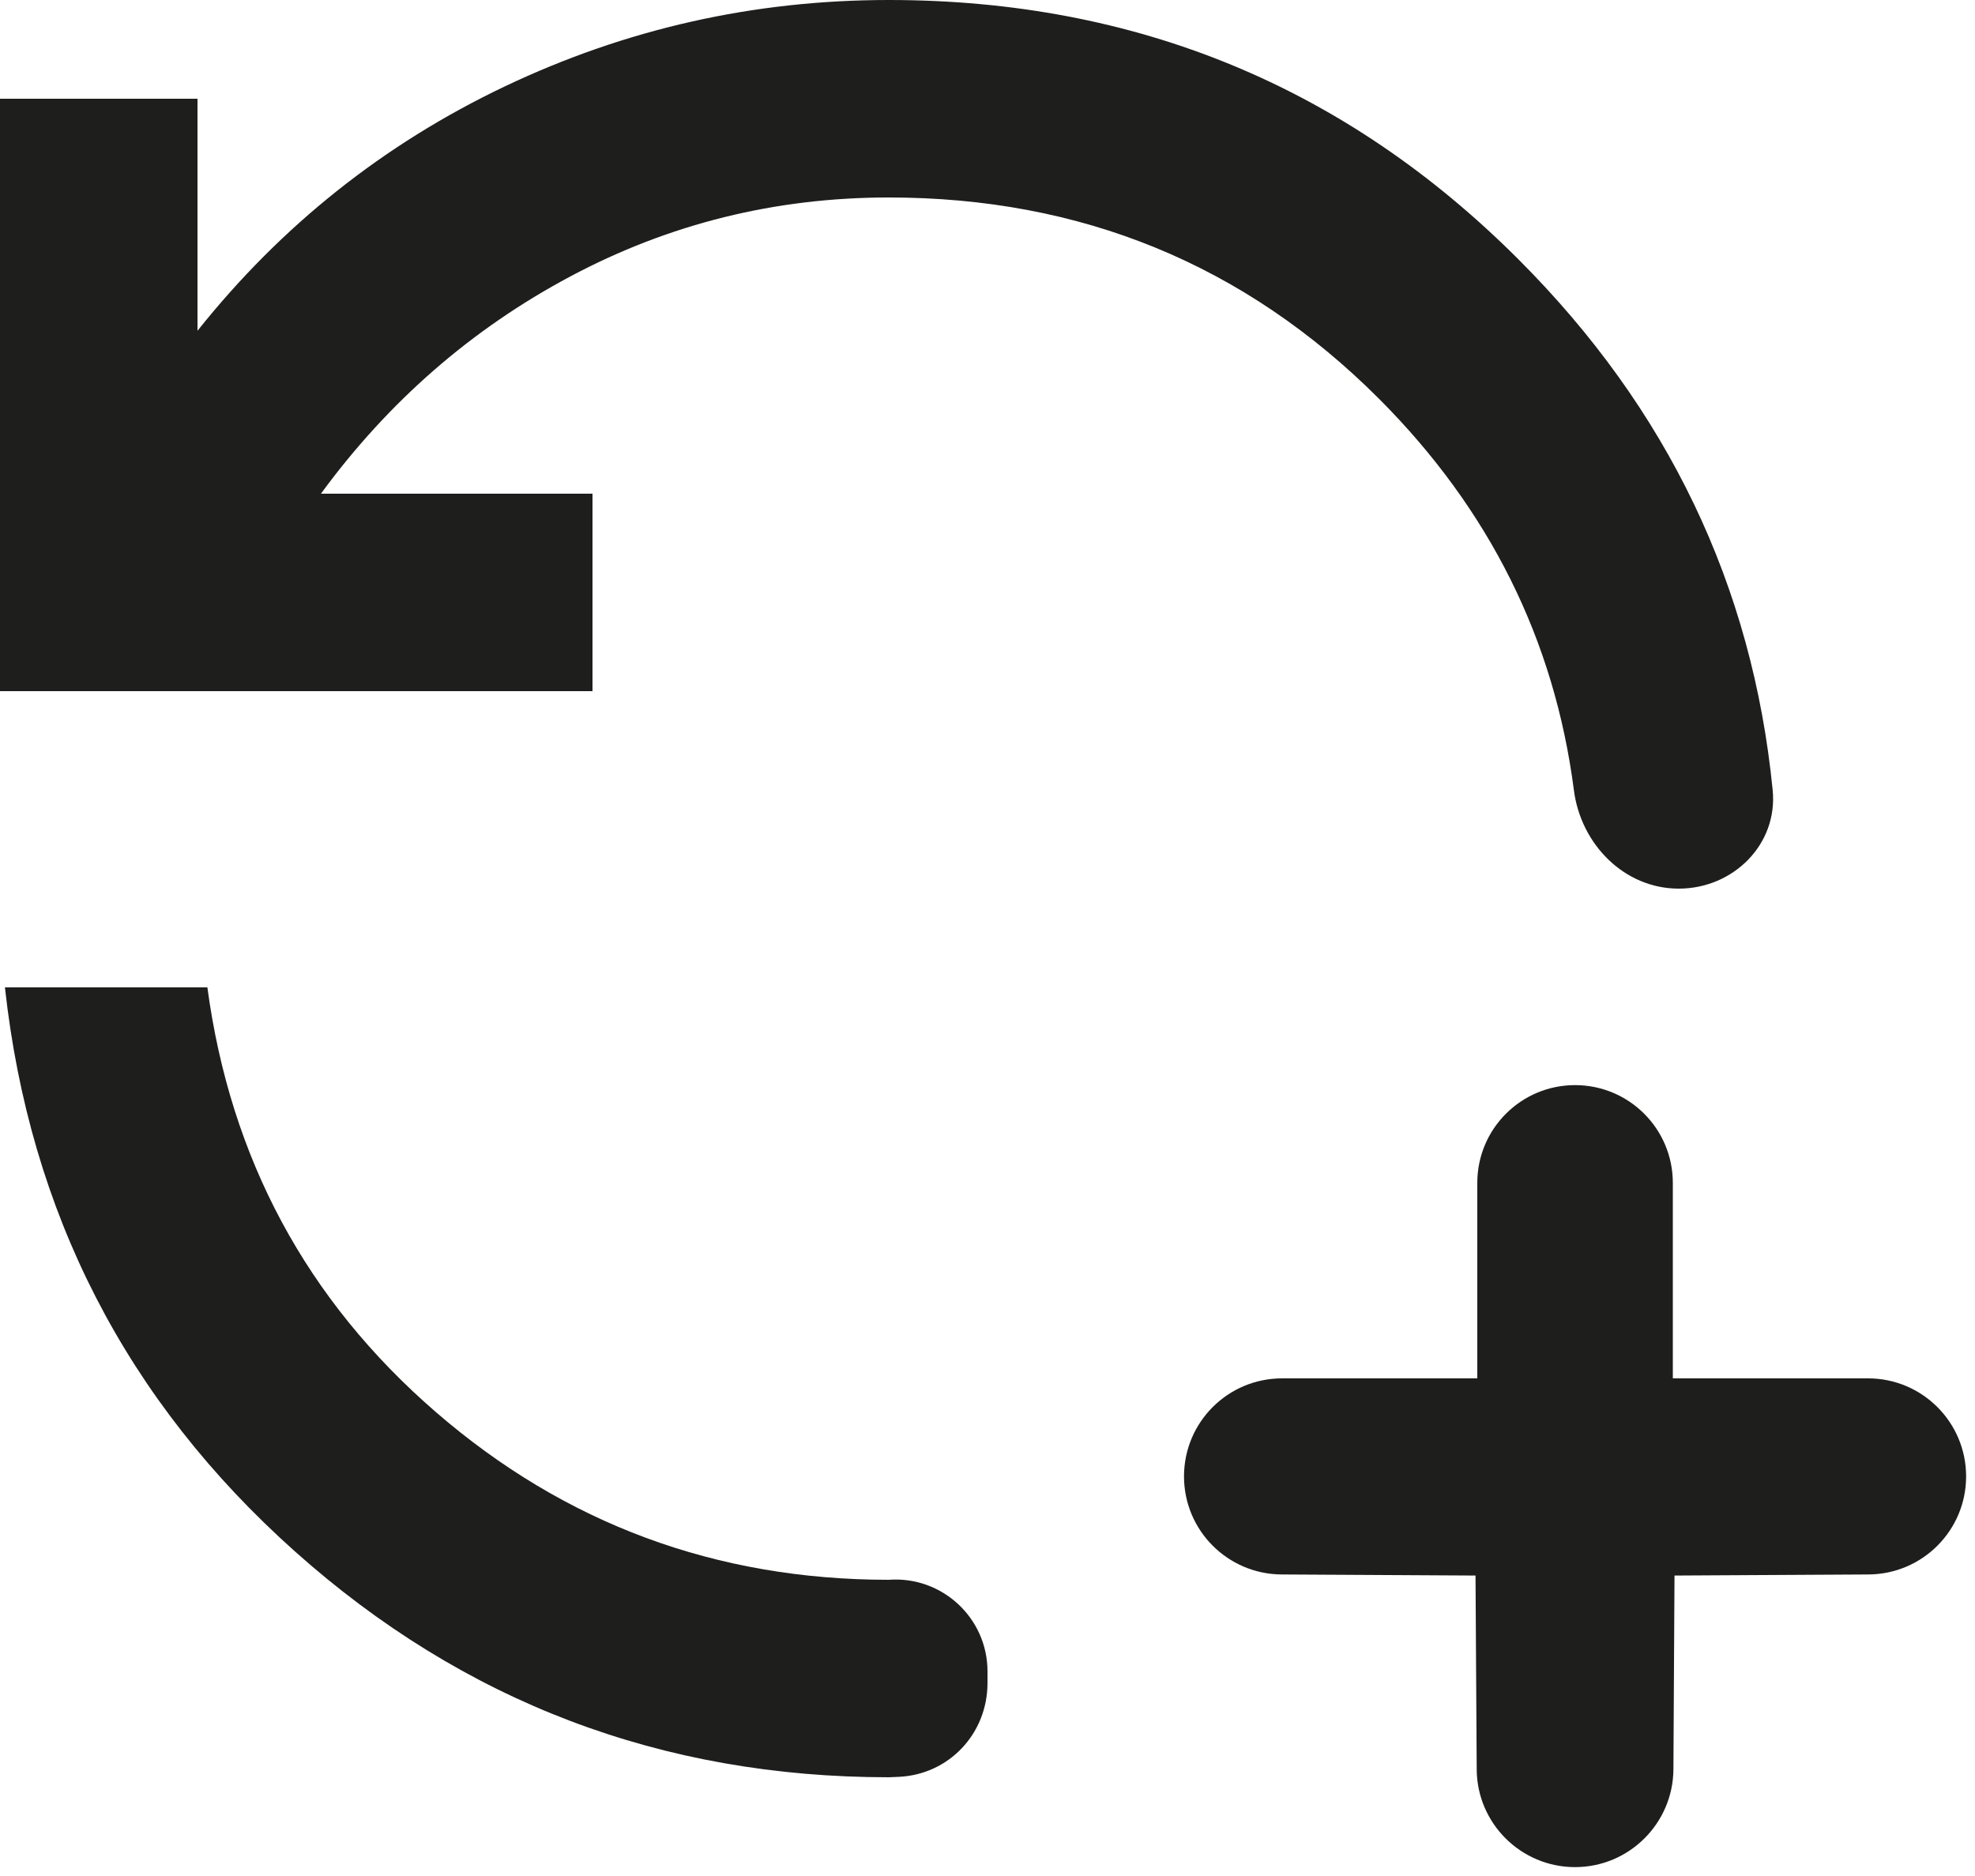 <?xml version="1.0" encoding="utf-8"?>
<svg xmlns="http://www.w3.org/2000/svg" fill="none" height="100%" overflow="visible" preserveAspectRatio="none" style="display: block;" viewBox="0 0 20 19" width="100%">
<g id="Vector">
<path d="M9 18C6.7 18 4.696 17.238 2.987 15.713C1.279 14.188 0.3 12.283 0.05 10H2.1C2.333 11.733 3.104 13.167 4.412 14.3C5.721 15.433 7.25 16 9 16C9.54 15.96 10 16.387 10 16.928V17.045C10 17.559 9.609 17.975 9.096 17.996C9.037 17.998 9 18 9 18ZM0 7V1H2V3.35C2.85 2.283 3.888 1.458 5.112 0.875C6.338 0.292 7.633 0 9 0C11.5 0 13.625 0.875 15.375 2.625C16.887 4.137 17.746 5.929 17.951 8.001C18.006 8.551 17.552 9 17 9C16.448 9 16.008 8.55 15.938 8.002C15.741 6.48 15.083 5.158 13.963 4.037C12.604 2.679 10.95 2 9 2C7.85 2 6.775 2.267 5.775 2.8C4.775 3.333 3.933 4.067 3.25 5H6V7H0Z" fill="#030302" fill-opacity="0.89"/>
<path d="M12.983 13.96C12.434 13.96 11.99 14.404 11.99 14.953C11.99 15.499 12.431 15.942 12.977 15.946L14.942 15.957L14.954 17.92C14.957 18.467 15.402 18.91 15.95 18.91C16.497 18.91 16.942 18.467 16.946 17.92L16.957 15.957L18.923 15.946C19.469 15.942 19.91 15.499 19.91 14.953C19.91 14.404 19.465 13.96 18.917 13.96L16.94 13.96L16.94 11.98C16.94 11.433 16.497 10.99 15.95 10.99C15.403 10.99 14.96 11.433 14.96 11.98L14.96 13.96L12.983 13.96Z" fill="#030302" fill-opacity="0.89"/>
</g>
</svg>